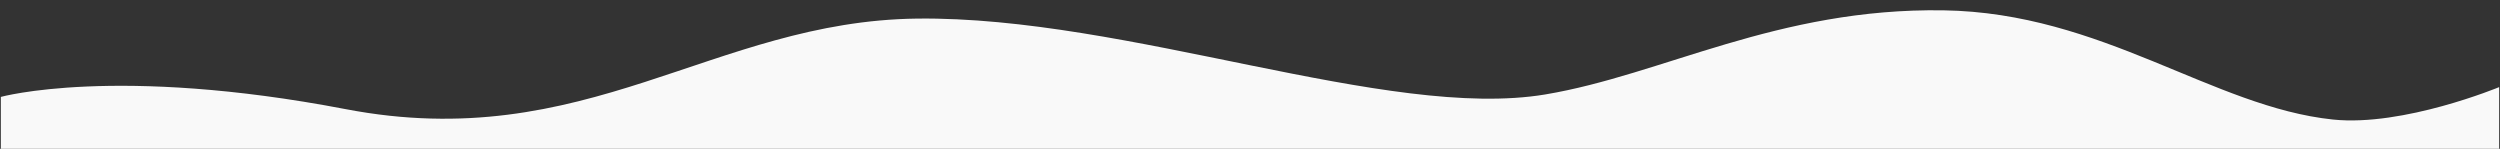 <svg xmlns="http://www.w3.org/2000/svg" xmlns:xlink="http://www.w3.org/1999/xlink" width="1462" height="87" viewBox="0 0 1462 87">
  <rect x="0" y="0" width="1462" height="87" fill="#333333" stroke="none"/>
  <defs>
    <clipPath id="clip-path">
      <rect id="Rectangle_1357" data-name="Rectangle 1357" width="1462" height="87" transform="translate(-11 4348)" fill="#f9f9f9"/>
    </clipPath>
  </defs>
  <g id="Mask_Group_27" data-name="Mask Group 27" transform="translate(11 -4348)" clip-path="url(#clip-path)">
    <path id="Path_31390" data-name="Path 31390" d="M0,50.669s67.117-18.605,201.65,7.156C342.066,84.713,416.329,6.3,535.837,4.871,658.821,3.4,811.109,64.623,903.154,49.238,971.851,37.754,1038.9-1.444,1136.04.04c92.912,1.419,157.376,56.512,227.739,63.863,41.148,4.3,97.232-18.958,97.232-18.958V514.525H0Z" transform="translate(-10.506 4354.001)" fill="#f9f9f9"/>
  </g>
</svg>
